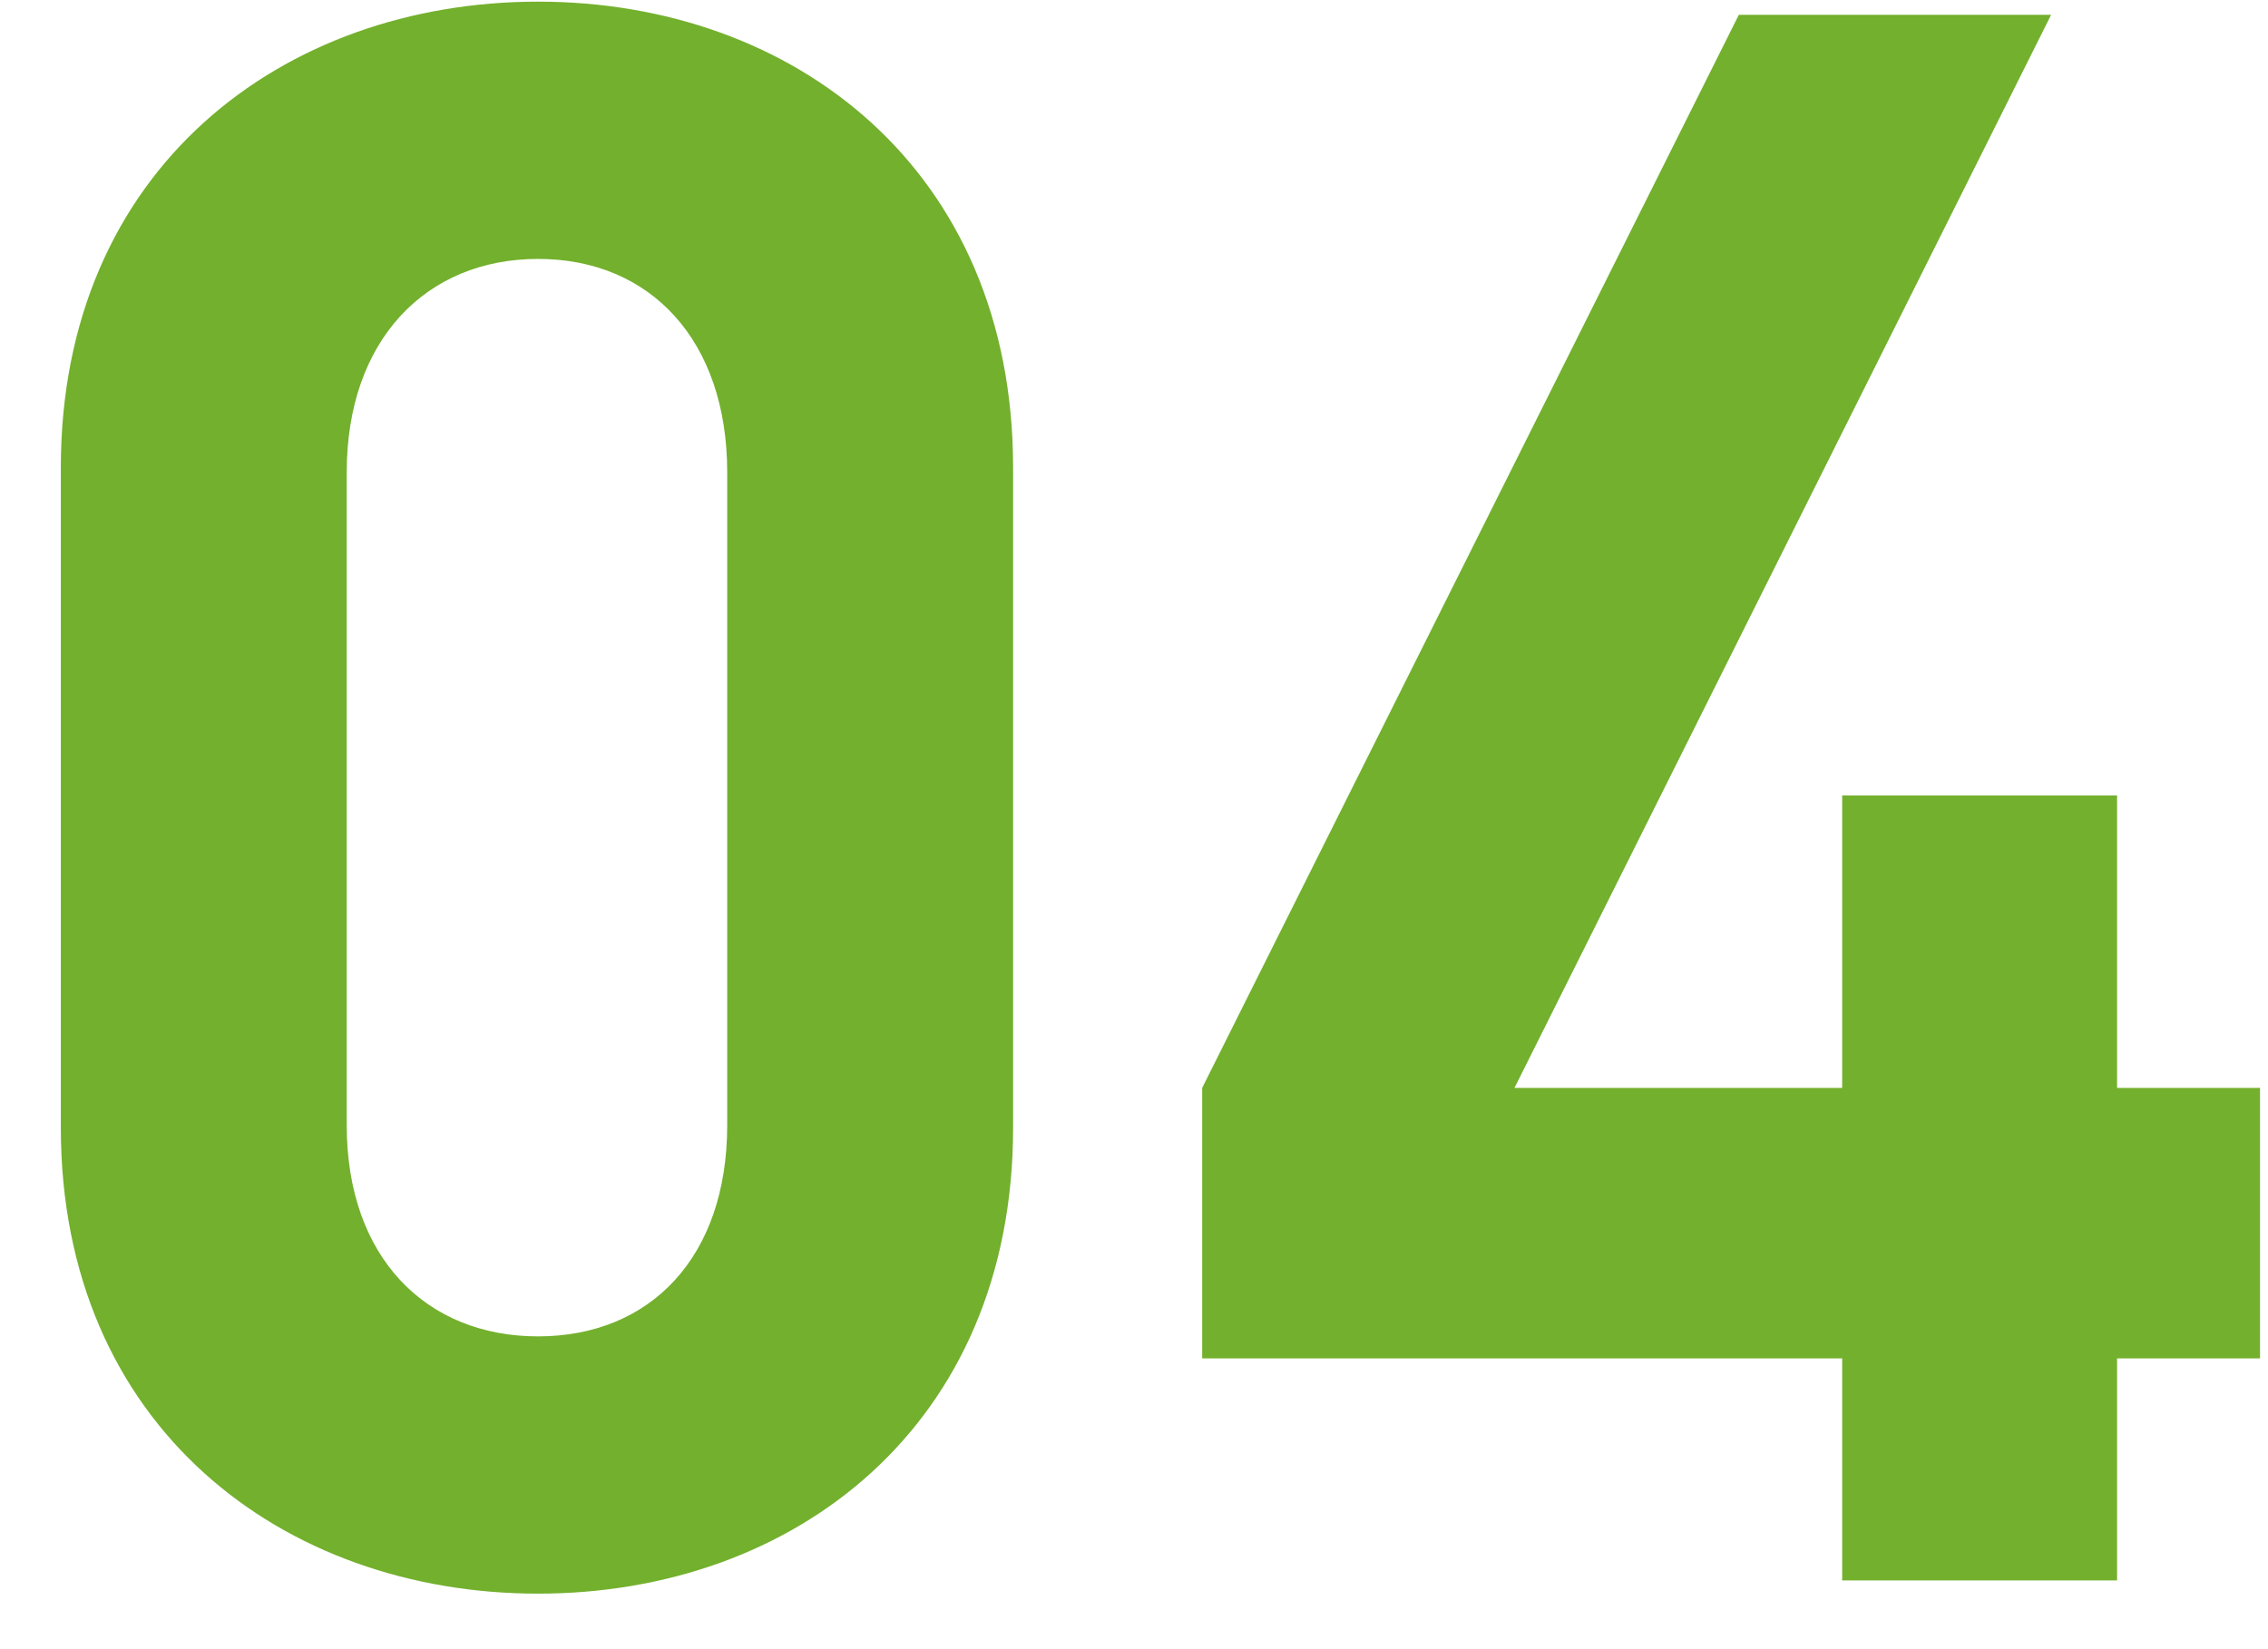 <svg width="33" height="24" viewBox="0 0 33 24" fill="none" xmlns="http://www.w3.org/2000/svg">
<path d="M14.741 16.408C14.741 20.76 11.541 23.192 7.829 23.192C4.117 23.192 0.885 20.76 0.885 16.408V6.808C0.885 2.456 4.117 0.024 7.829 0.024C11.541 0.024 14.741 2.456 14.741 6.808V16.408ZM10.581 16.376V6.872C10.581 4.952 9.461 3.768 7.829 3.768C6.197 3.768 5.045 4.952 5.045 6.872V16.376C5.045 18.296 6.197 19.448 7.829 19.448C9.461 19.448 10.581 18.296 10.581 16.376ZM32.884 19.768H30.804V23H26.804V19.768H17.492V15.832L25.3 0.216H29.844L22.036 15.832H26.804V11.576H30.804V15.832H32.884V19.768Z" fill="#73B02D"/>
</svg>
